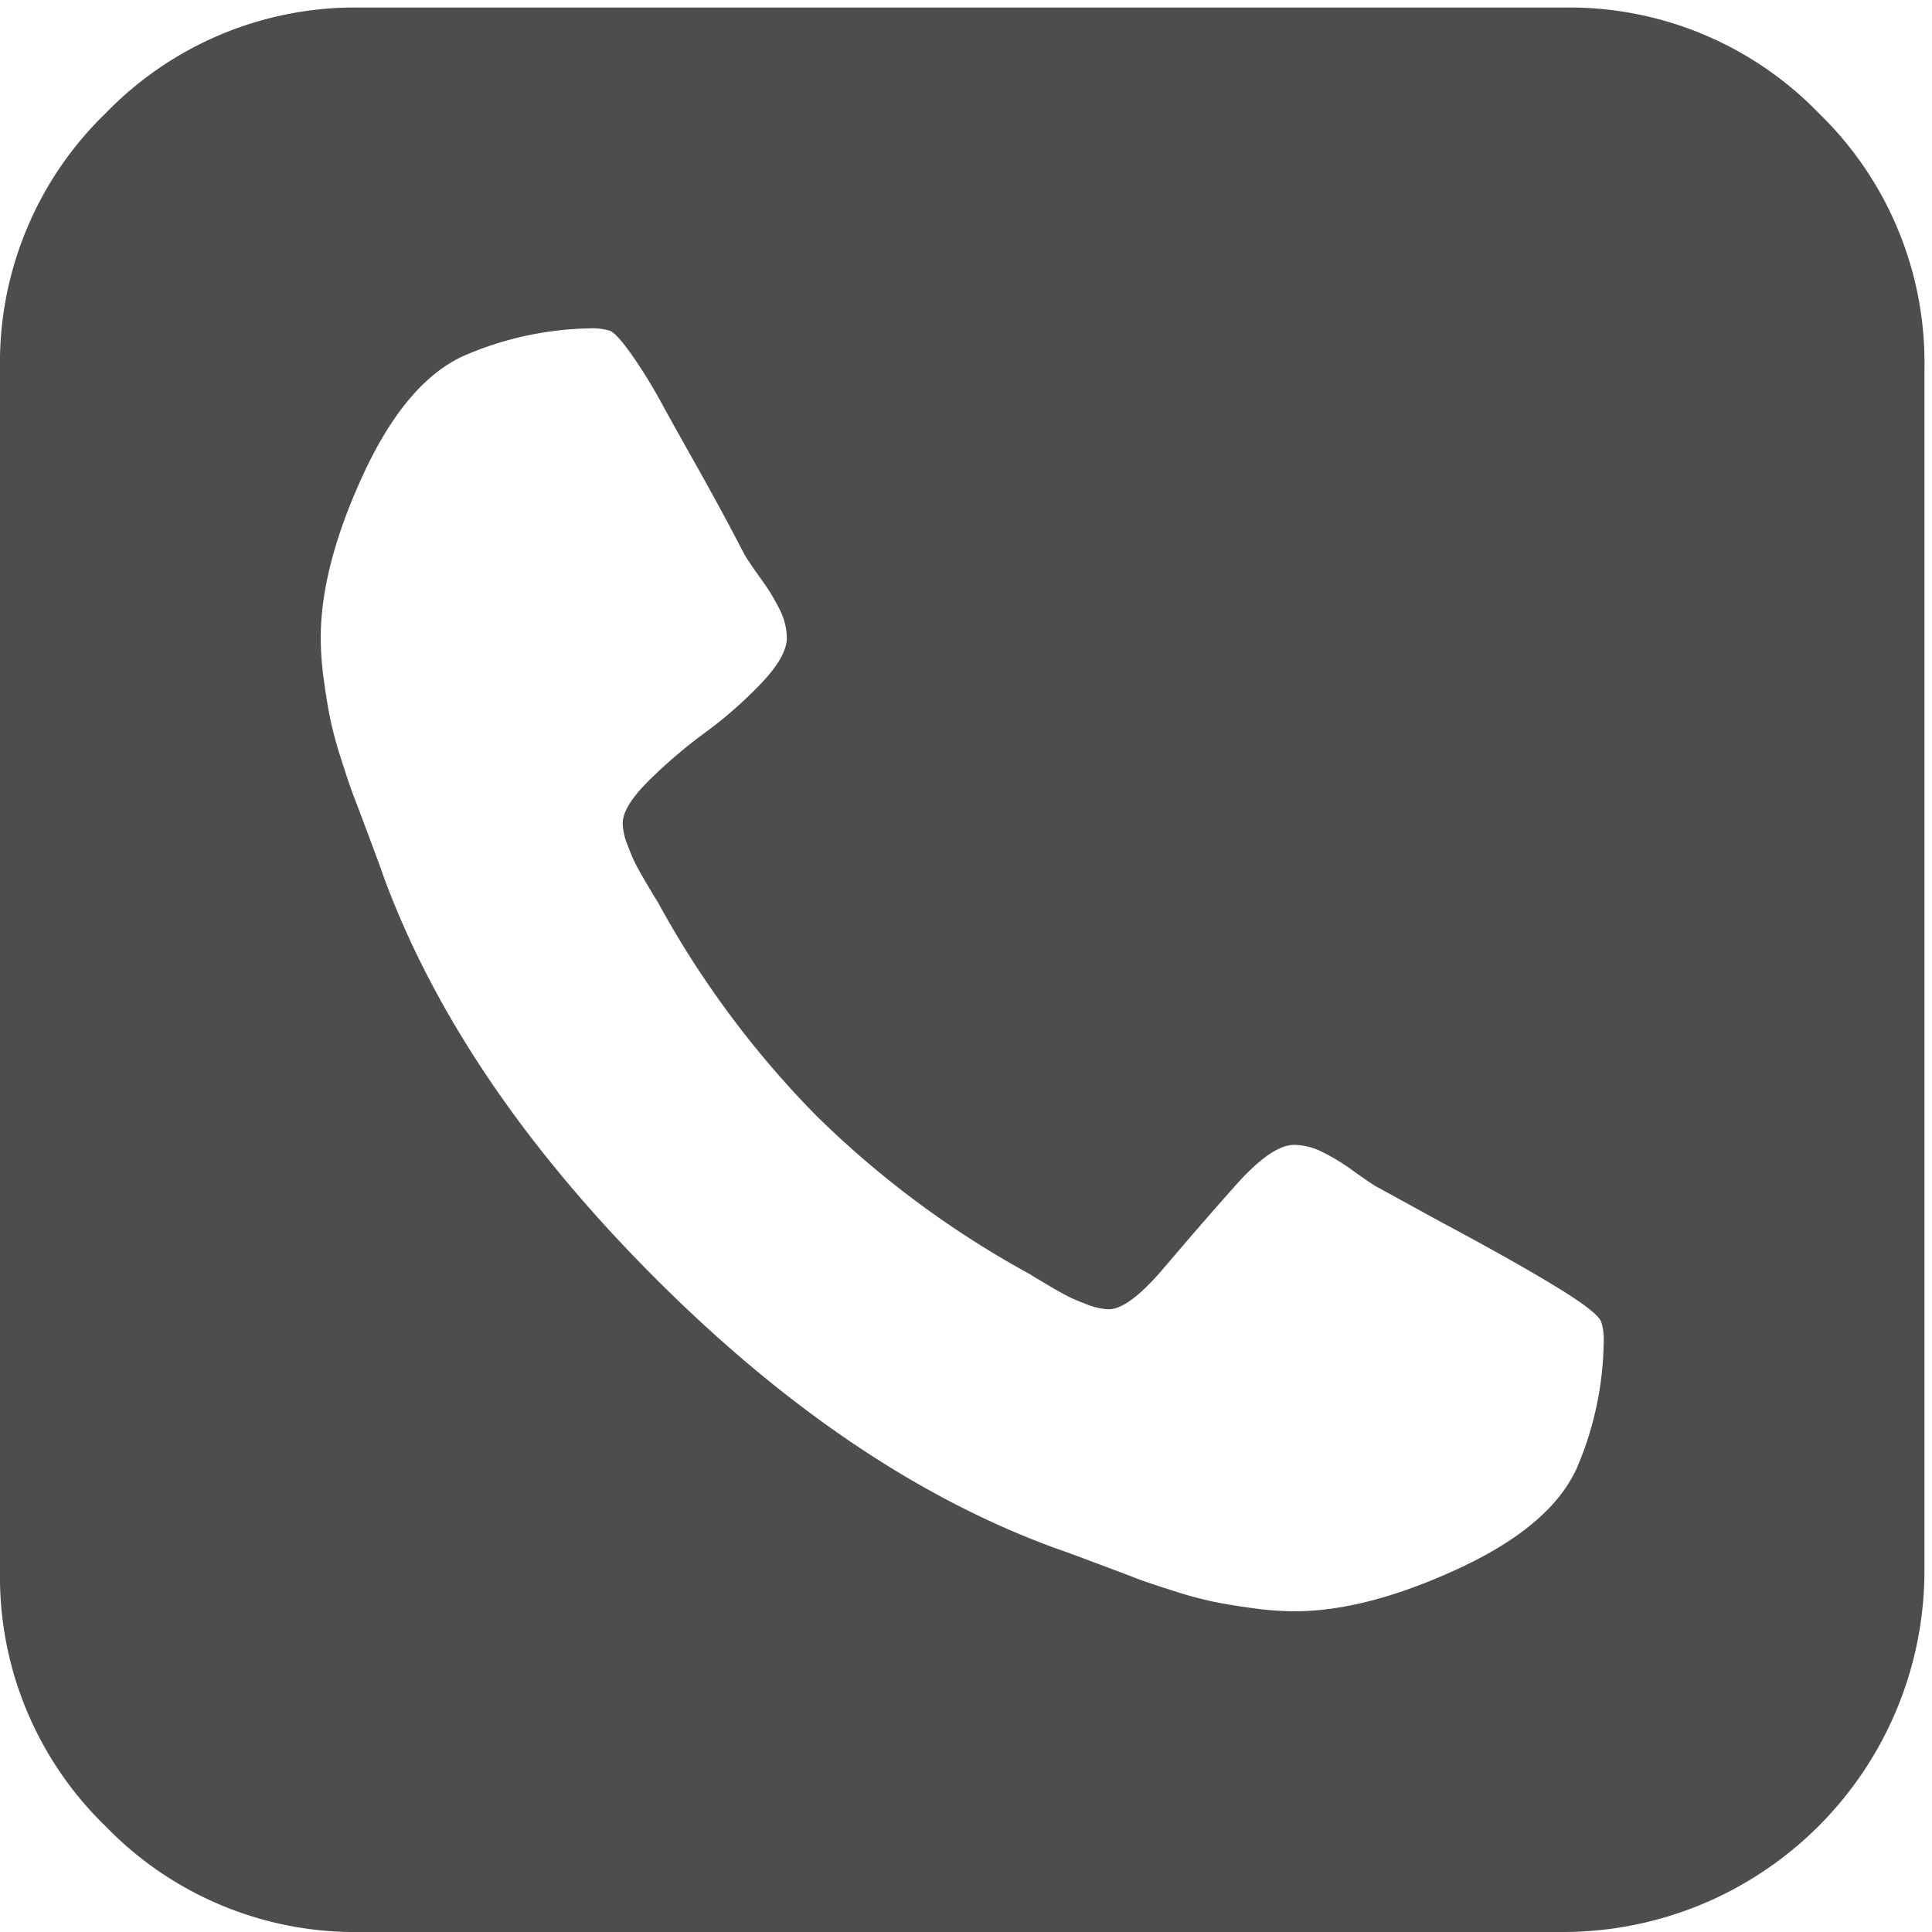 <svg id="Layer_1" data-name="Layer 1" xmlns="http://www.w3.org/2000/svg" viewBox="0 0 256 256"><defs><style>.cls-1{fill:#4d4d4d;}</style></defs><path class="cls-1" d="M212.5,177.81a7.77,7.77,0,0,0-.33-2.66q-.49-1.34-6.39-4.9T191.08,162l-8.79-4.82c-.56-.33-1.61-1.05-3.16-2.16a26.48,26.48,0,0,0-4.15-2.49,8.49,8.49,0,0,0-3.49-.83q-3,0-7.8,5.4T154.23,168q-4.65,5.48-7.31,5.48a8.12,8.12,0,0,1-2.74-.58c-1.05-.39-1.9-.75-2.57-1.08s-1.6-.86-2.82-1.58-2-1.19-2.33-1.41a127,127,0,0,1-28.3-21,127,127,0,0,1-21-28.3c-.22-.34-.69-1.11-1.41-2.33s-1.25-2.16-1.58-2.82-.69-1.52-1.08-2.57a8.12,8.12,0,0,1-.58-2.74q0-2.16,3.4-5.57a66.69,66.69,0,0,1,7.47-6.39,56,56,0,0,0,7.47-6.55q3.41-3.57,3.41-6.06a8.49,8.49,0,0,0-.83-3.49,26.48,26.48,0,0,0-2.49-4.15c-1.11-1.55-1.83-2.6-2.16-3.16S97.62,71.47,96.29,69s-2.71-5-4.15-7.55-2.91-5.17-4.4-7.89a67.34,67.34,0,0,0-4.15-6.72c-1.27-1.77-2.19-2.77-2.74-3a7.77,7.77,0,0,0-2.66-.33,43.78,43.78,0,0,0-16.76,3.65q-7.65,3.49-13.29,15.69T42.5,84.51a40.57,40.57,0,0,0,.42,5.64c.27,2,.55,3.68.83,5.06a52,52,0,0,0,1.49,5.48q1.08,3.41,1.66,4.9c.39,1,1.08,2.82,2.07,5.48s1.61,4.31,1.83,5q10,27.22,35.94,53.21T140,205.2q1,.33,5,1.83c2.66,1,4.48,1.68,5.48,2.07s2.63.94,4.9,1.66a52,52,0,0,0,5.48,1.49c1.38.28,3.07.56,5.06.83a40.57,40.57,0,0,0,5.64.42q9.47,0,21.67-5.64t15.69-13.29A43.78,43.78,0,0,0,212.5,177.81Zm42.5-129V208.19A47.9,47.9,0,0,1,207.19,256H47.81A46,46,0,0,1,14,242,46,46,0,0,1,0,208.19V48.81A46,46,0,0,1,14,15,46,46,0,0,1,47.81,1H207.19A46,46,0,0,1,241,15,46,46,0,0,1,255,48.81Z"/></svg>